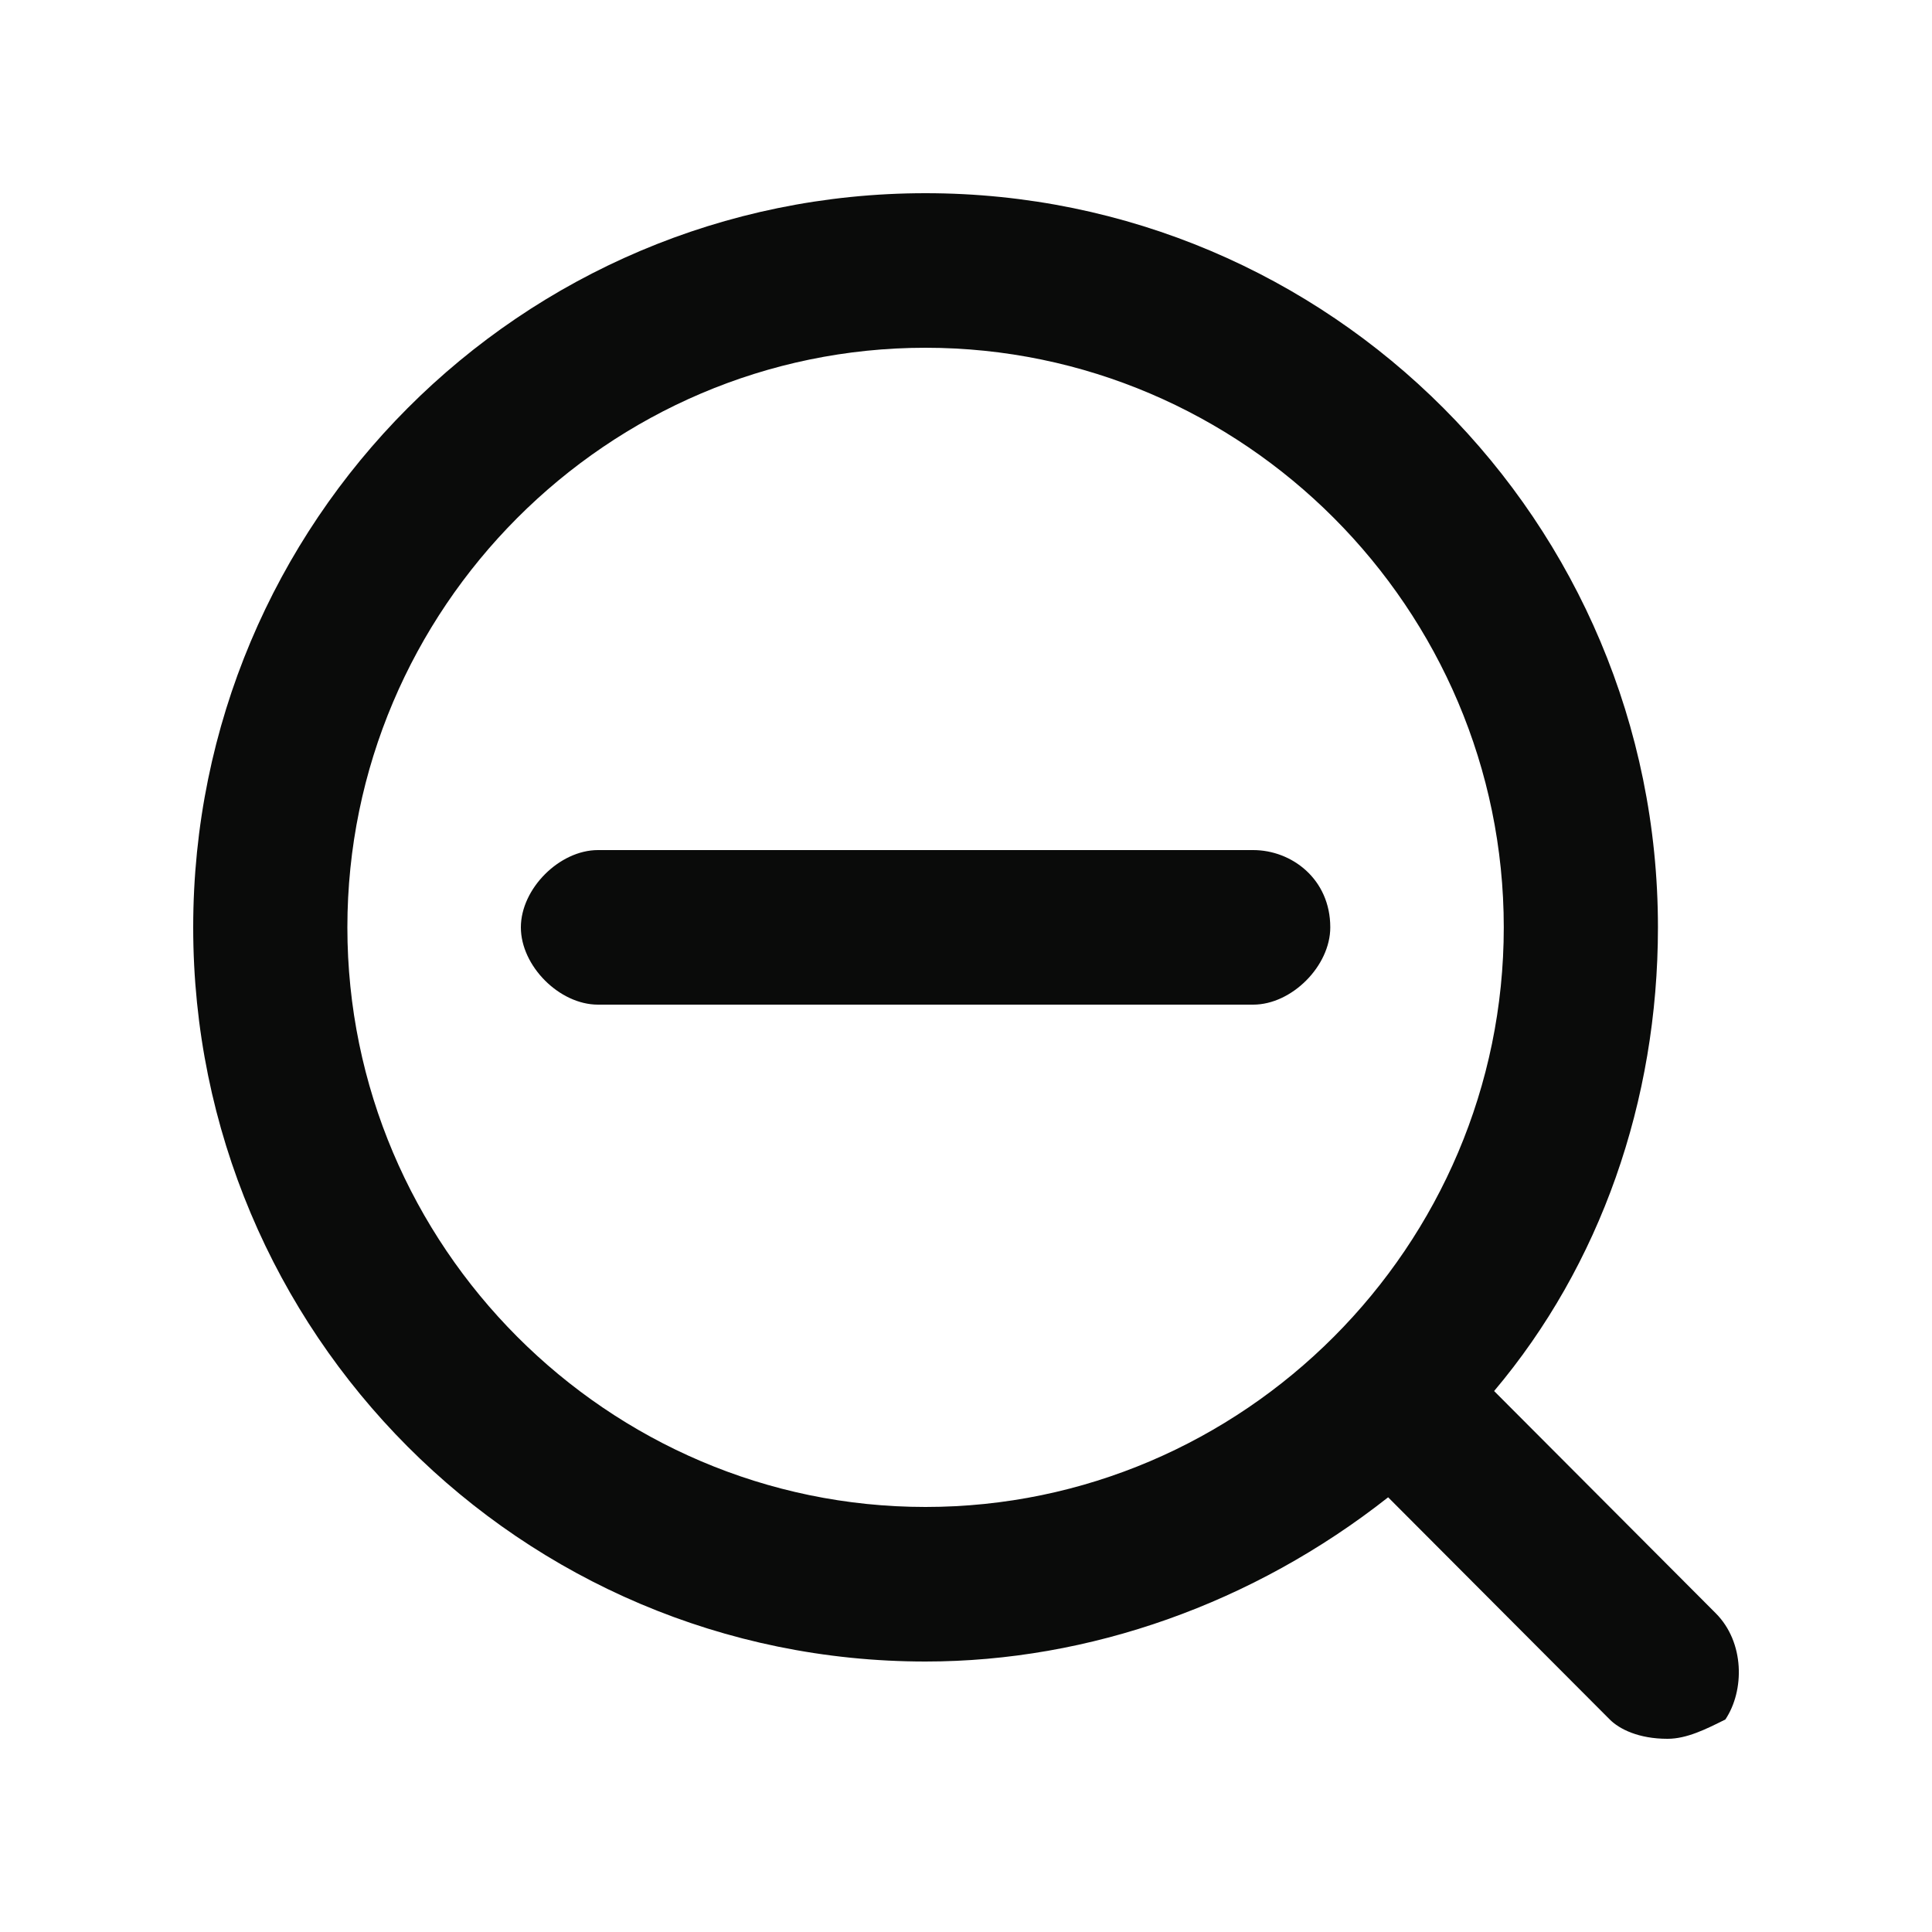 <svg width="20" height="20" viewBox="0 0 20 20" fill="none" xmlns="http://www.w3.org/2000/svg">
<path fill-rule="evenodd" clip-rule="evenodd" d="M15.467 14.4L17.761 16.7C18.061 17 18.061 17.5 17.861 17.8C17.661 17.9 17.462 18 17.262 18C16.963 18 16.764 17.9 16.664 17.8L14.37 15.5C12.973 16.6 11.277 17.2 9.581 17.2C5.392 17.2 2 13.8 2 9.6C2 5.4 5.392 2 9.581 2C13.771 2 17.163 5.4 17.163 9.6C17.163 11.4 16.564 13.1 15.467 14.4ZM9.581 15.6C12.873 15.6 15.567 12.9 15.567 9.6C15.567 6.3 12.873 3.6 9.581 3.6C6.289 3.6 3.596 6.3 3.596 9.6C3.596 12.9 6.289 15.6 9.581 15.6ZM10.379 8.8H12.973C13.372 8.8 13.771 9.1 13.771 9.6C13.771 10 13.372 10.4 12.973 10.4H10.379H10.11H9.665H9.047H8.783H6.19C5.791 10.4 5.392 10 5.392 9.6C5.392 9.2 5.791 8.8 6.19 8.8L8.783 8.8L9.581 8.8L10.379 8.8Z" fill="#0A0B0A"/>
</svg>
